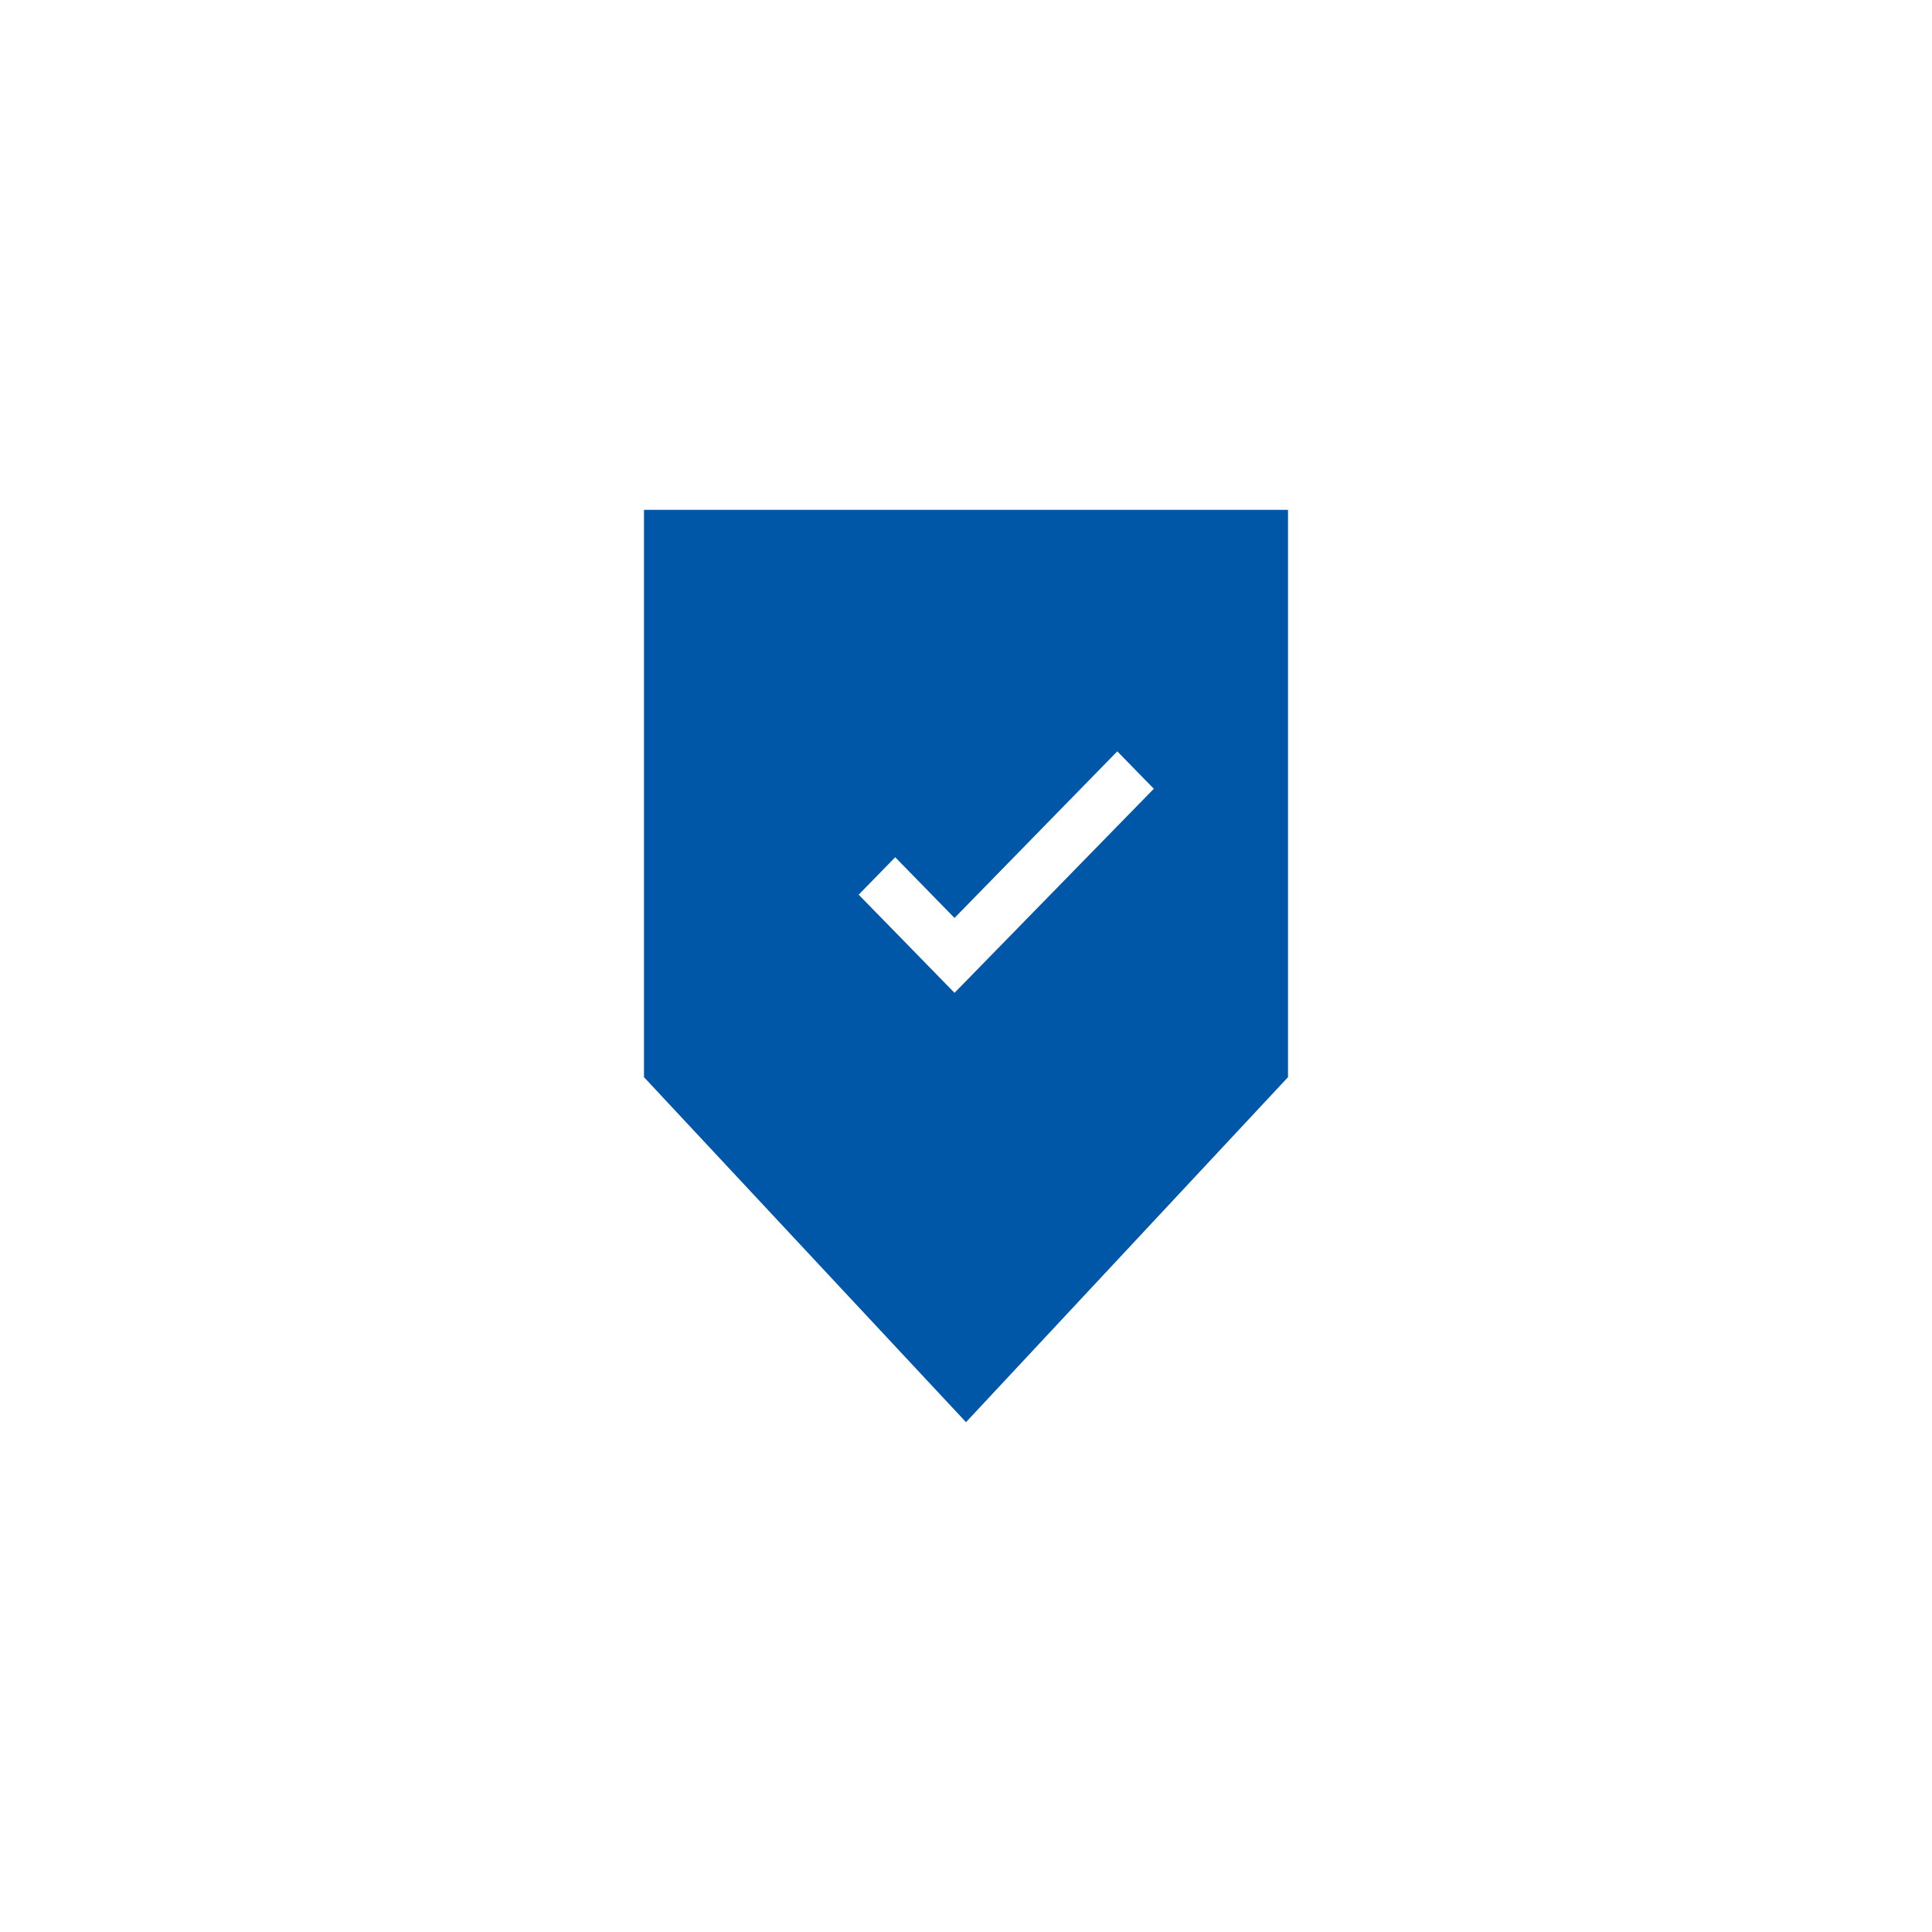 <svg width="72" height="72" viewBox="0 0 72 72" fill="none" xmlns="http://www.w3.org/2000/svg">
<path fill-rule="evenodd" clip-rule="evenodd" d="M48 40.143L36 53L24 40.143V19H48V40.143ZM35.572 34.209L33.362 31.947L32 33.342L35.572 37L43 29.395L41.638 28L35.572 34.209Z" fill="#0056A7"/>
</svg>
